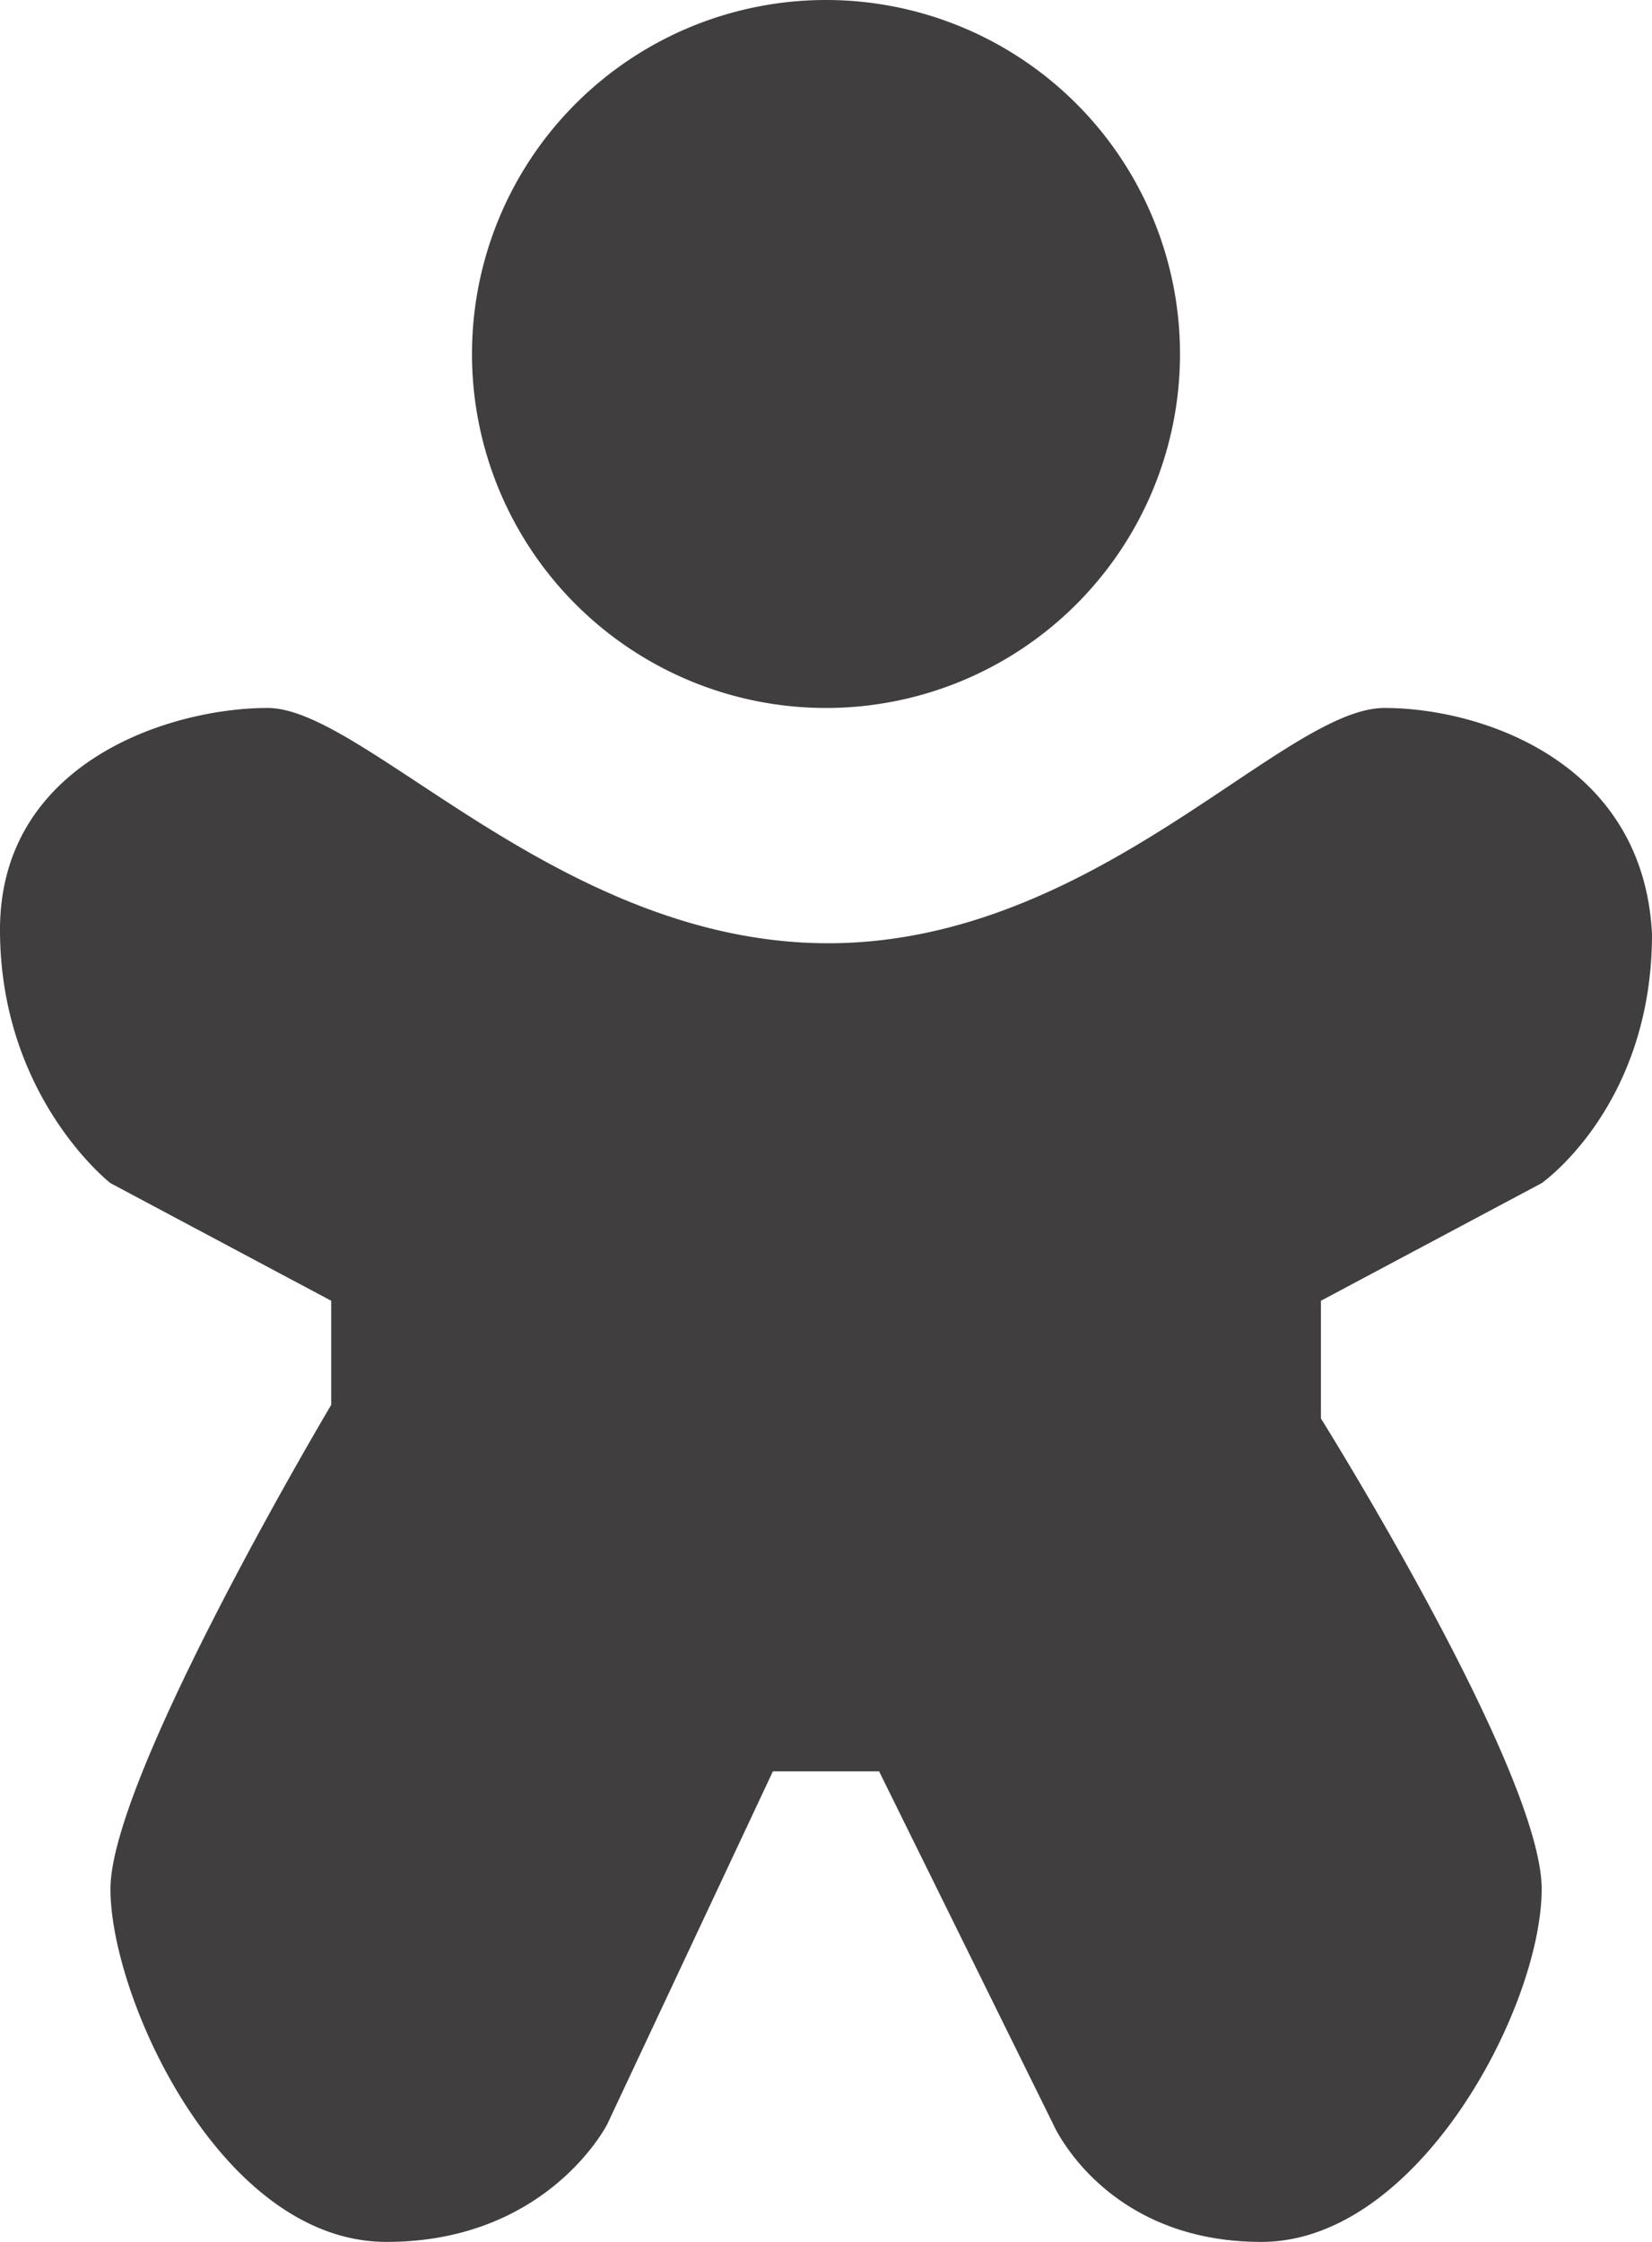<svg width="14" height="19" viewBox="0 0 14 19" xmlns="http://www.w3.org/2000/svg"><g fill="none" fill-rule="evenodd"><path d="M-4-2h23v23H-4z"/><path d="M7 0a3 3 0 110 6 3 3 0 010-6m4.733 6c-.864 0-2.448 1.994-4.715 1.994S3.095 6 2.268 6C1.44 6 0 6.46 0 7.88c0 1.418.936 2.147.936 2.147l1.871.997v.882S.936 15.05.936 16.009c0 .92.935 2.991 2.34 2.991 1.367 0 1.87-.997 1.87-.997l1.404-2.991h.9l1.475 2.99S9.357 19 10.69 19s2.375-1.994 2.375-2.991c0-.997-1.871-3.988-1.871-3.988v-.997l1.871-.997S14 9.375 14 7.917C13.928 6.46 12.56 6 11.733 6" fill="#403E3F"/></g></svg>